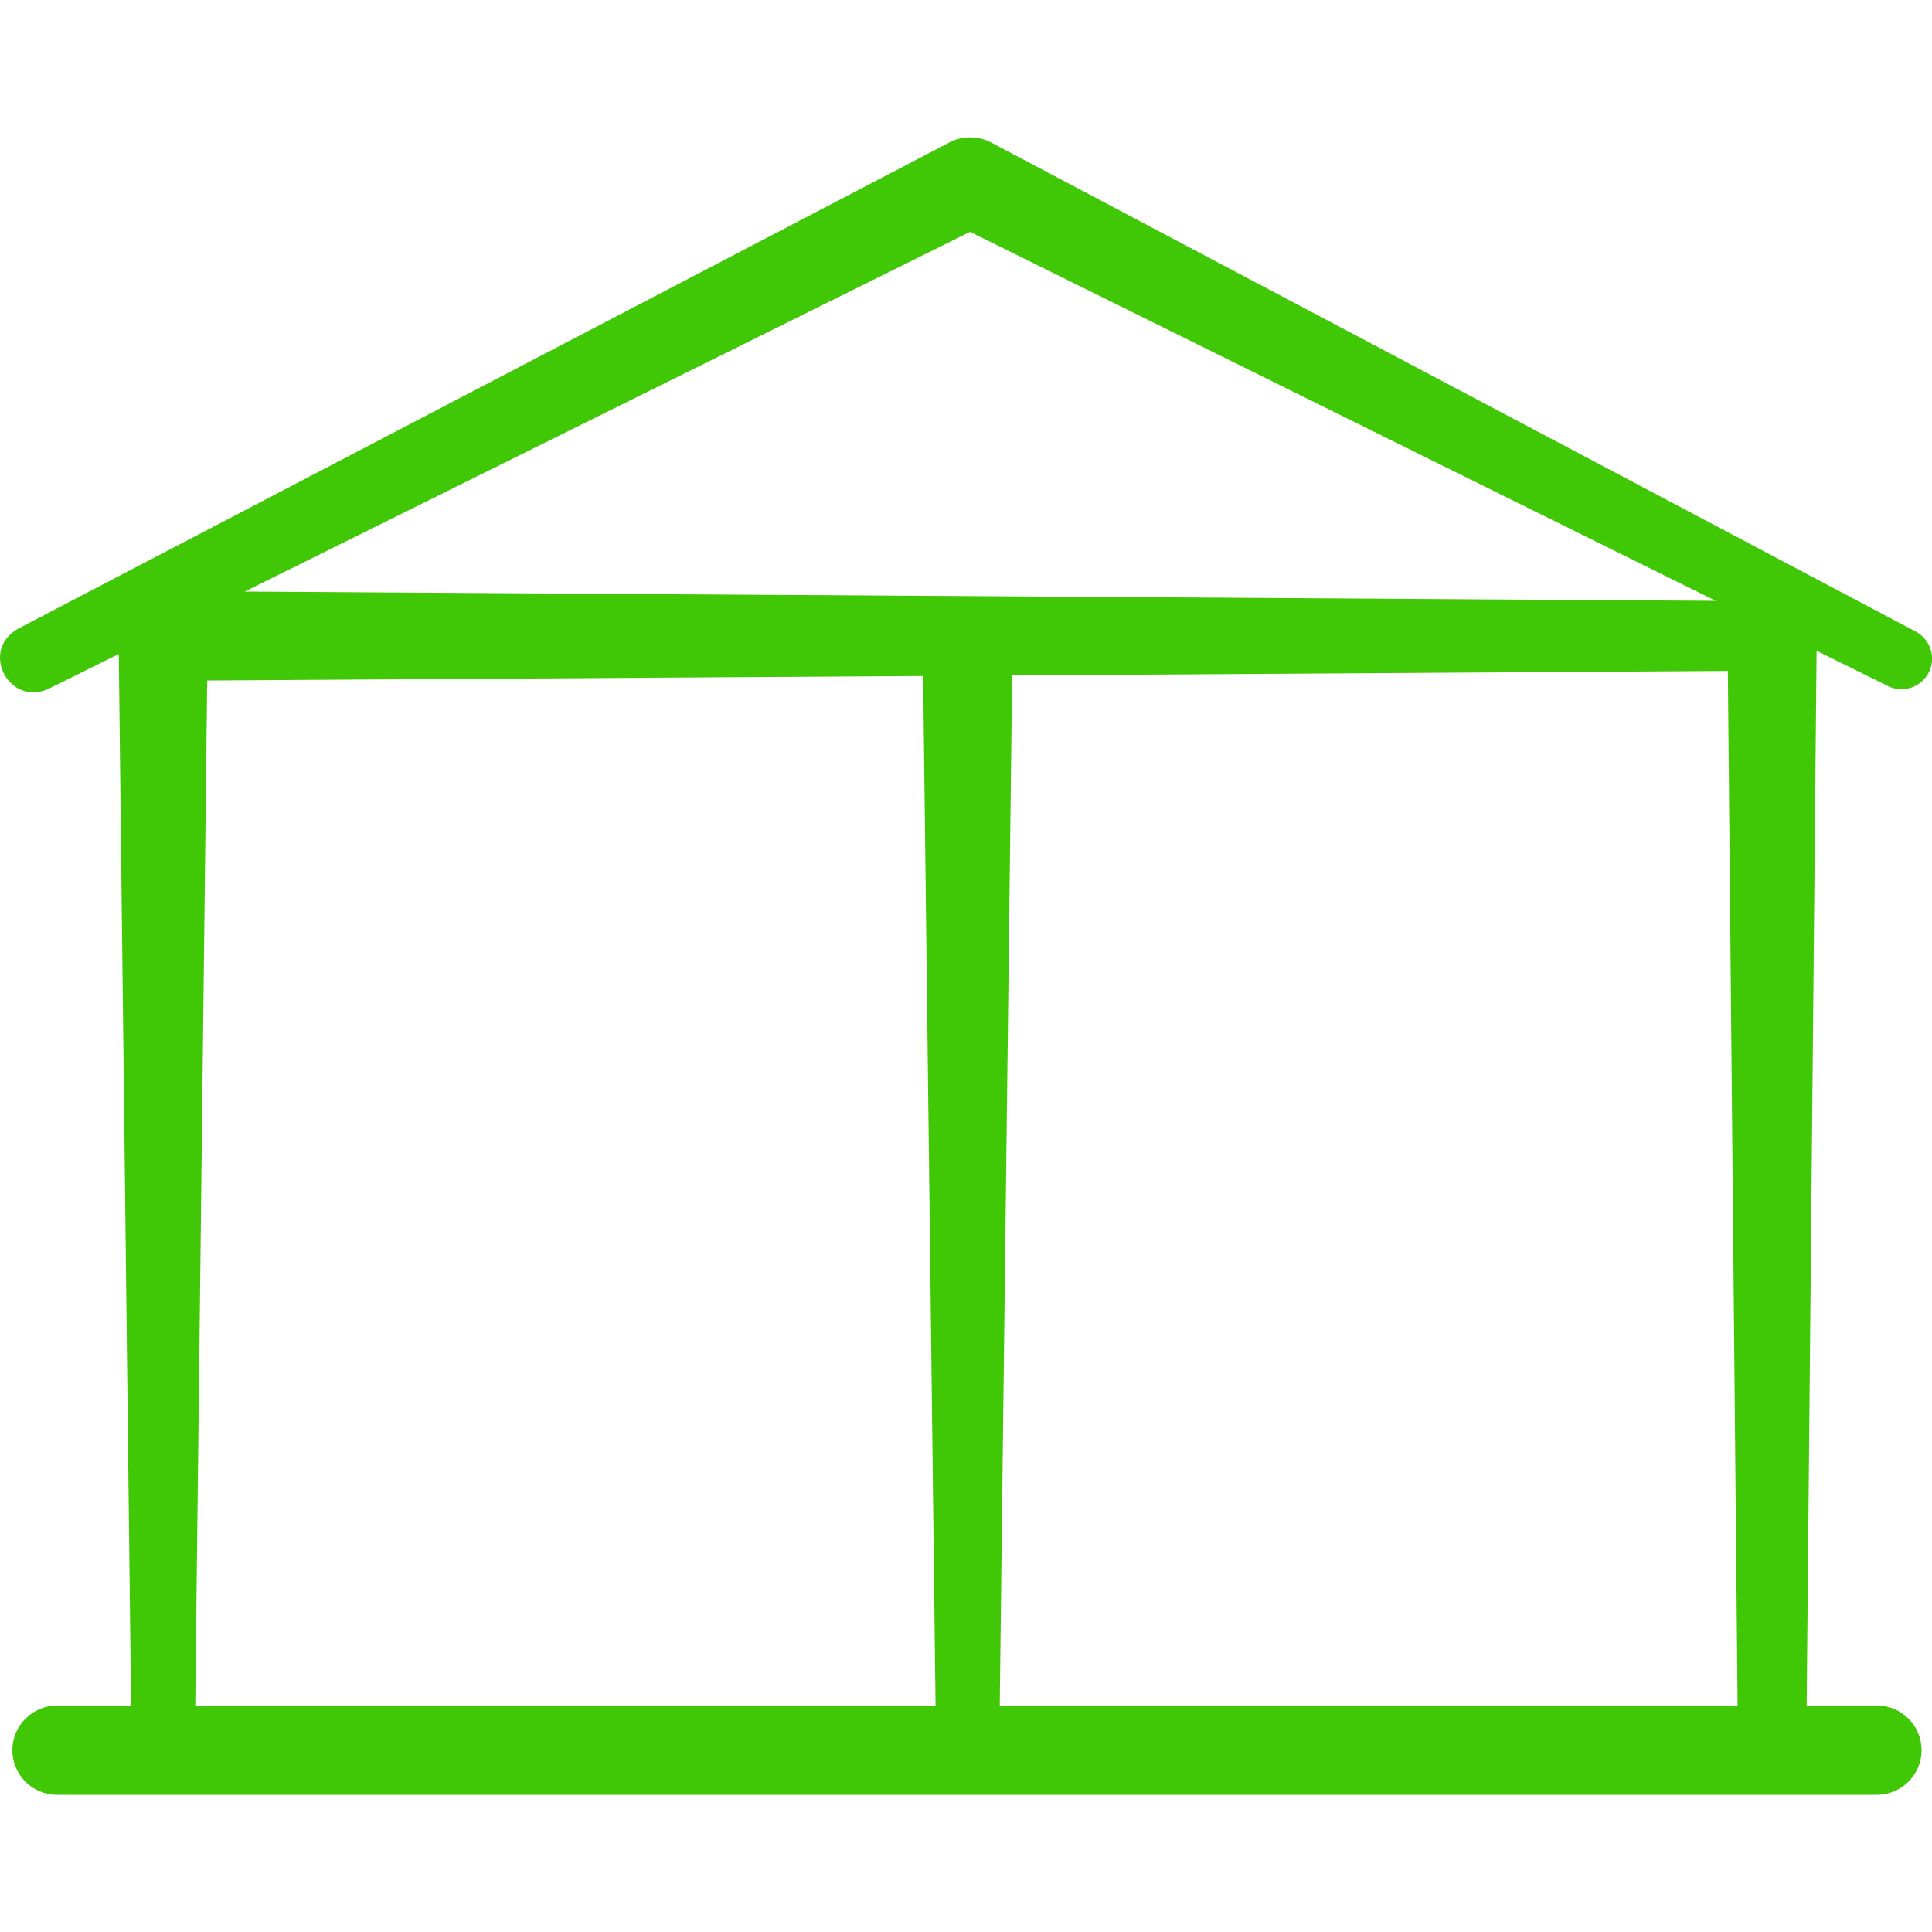 <?xml version="1.0" encoding="UTF-8"?>
<svg id="Layer_1" data-name="Layer 1" xmlns="http://www.w3.org/2000/svg" viewBox="0 0 100 100">
  <defs>
    <style>
      .cls-1 {
        fill: #40c706;
      }
    </style>
  </defs>
  <path class="cls-1" d="M97.15,92.9H2.95c-1.28,0-2.31-1.04-2.31-2.31s1.04-2.31,2.31-2.31h94.2c1.28,0,2.31,1.04,2.31,2.31s-1.04,2.31-2.31,2.31Z"/>
  <path class="cls-1" d="M.94,32.54S49.16,7.36,49.17,7.36c.68-.35,1.47-.32,2.1,0l47.89,25.33c.77.41,1.07,1.37.66,2.14-.4.76-1.34,1.06-2.1.68L49.16,11.48h2.1S2.52,35.65,2.52,35.65c-2.03.95-3.6-1.97-1.58-3.11h0Z"/>
  <path class="cls-1" d="M6.8,89.62l-.67-57.35c.05-3.04,4.49-3.12,4.63-.05,0,.03-.67,57.36-.67,57.41-.08,2.12-3.19,2.16-3.28,0h0Z"/>
  <path class="cls-1" d="M48.44,89.62l-.67-55.55c.05-3.04,4.49-3.12,4.63-.06,0,.03-.67,55.57-.67,55.61-.08,2.12-3.19,2.16-3.28,0h0Z"/>
  <path class="cls-1" d="M89.95,89.62l-.54-57.35c.06-3.04,4.5-3.11,4.63-.04,0,.02-.54,57.37-.54,57.4-.08,2.3-3.45,2.34-3.55,0h0Z"/>
  <path class="cls-1" d="M90.5,34.72l-80.83.51c-1.28,0-2.32-1.02-2.33-2.3,0-1.28,1.02-2.32,2.3-2.33,0,0,80.85.51,80.86.51,2.34.07,2.4,3.52,0,3.61h0Z"/>
</svg>
